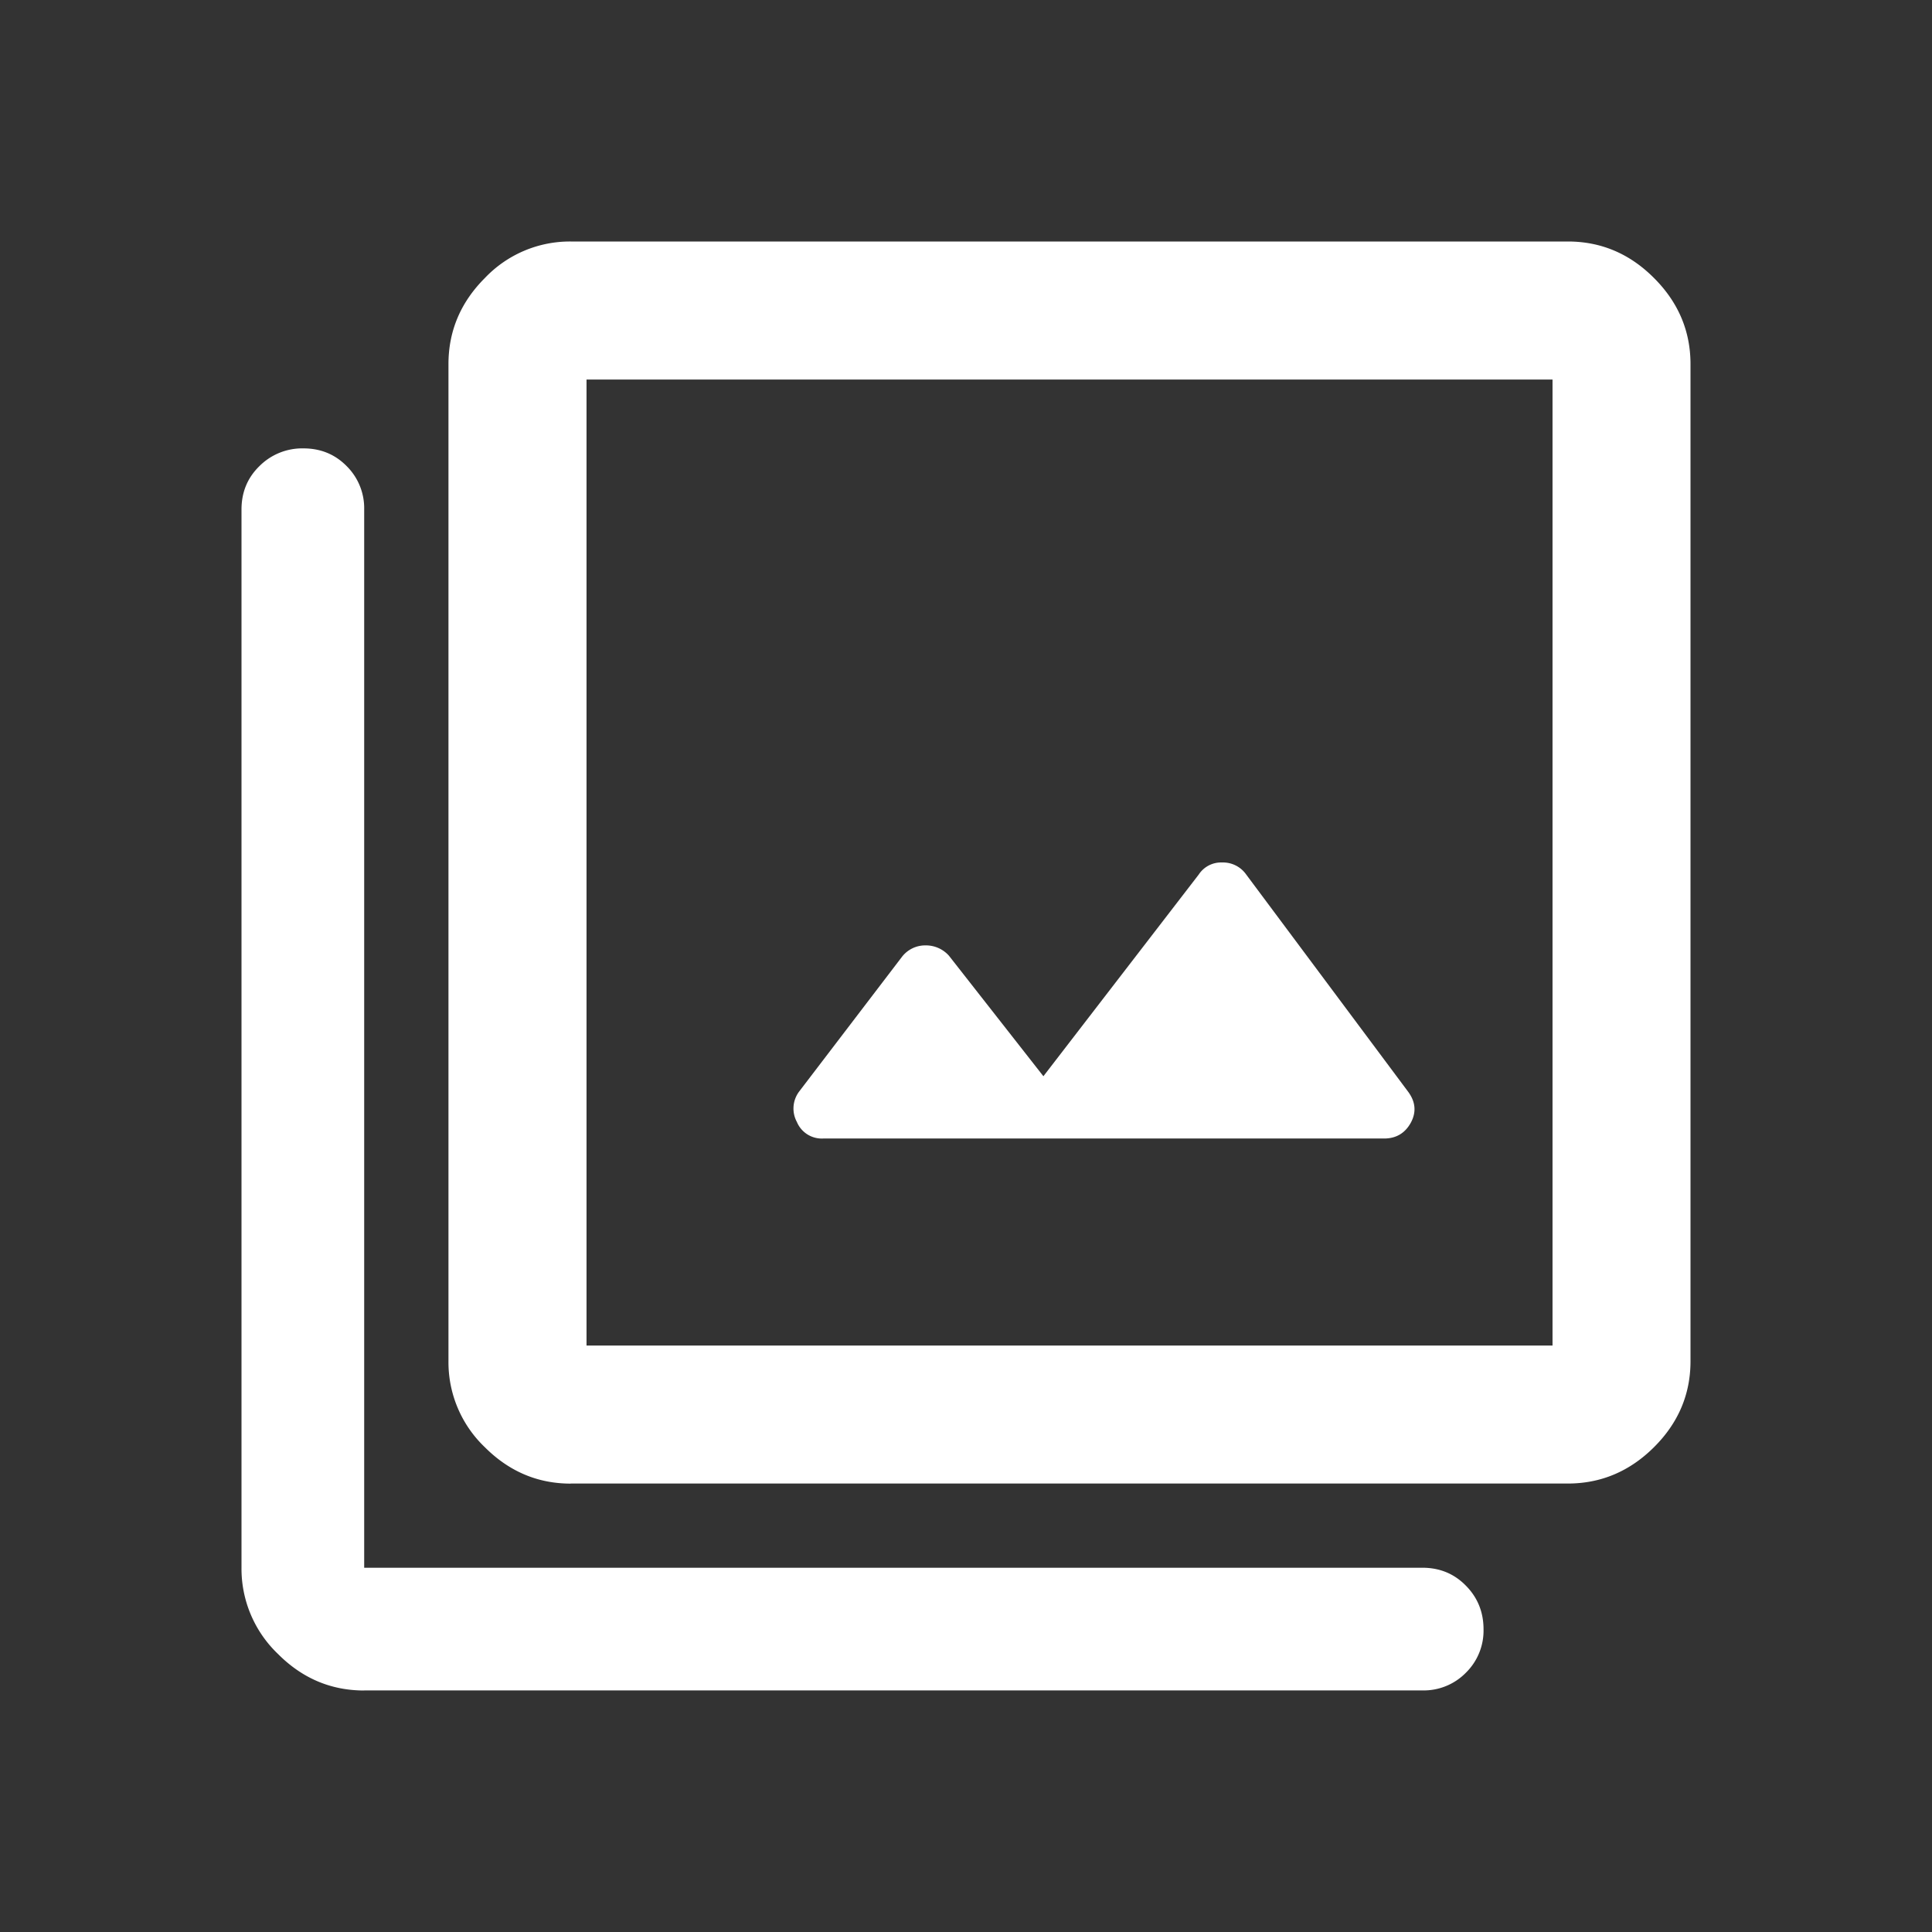 <svg width="24" height="24" viewBox="0 0 24 24" xmlns="http://www.w3.org/2000/svg">
    <rect x="0" y="0" width="24" height="24" fill="#333333" stroke="none"/>
    <path d="m12.962 13.37-1.174-1.498a.383.383 0 0 0-.292-.128.365.365 0 0 0-.293.144L9.93 13.556a.35.35 0 0 0-.031.381.335.335 0 0 0 .327.206h6.967c.15 0 .261-.066.333-.197.071-.132.059-.262-.038-.39l-2.007-2.692a.352.352 0 0 0-.3-.15.332.332 0 0 0-.29.15l-1.93 2.506zM7.09 18.43c-.41 0-.766-.151-1.067-.452a1.459 1.459 0 0 1-.452-1.067V4.524c0-.412.151-.769.452-1.07A1.456 1.456 0 0 1 7.09 3h12.386c.412 0 .769.151 1.07.453.303.302.454.66.454 1.07V16.91c0 .41-.151.766-.453 1.067-.302.301-.66.452-1.07.452H7.09zm.196-1.715h12v-12h-12v12zM4.524 21c-.412 0-.769-.151-1.07-.453A1.464 1.464 0 0 1 3 19.477V6.33c0-.215.074-.395.223-.54a.75.75 0 0 1 .546-.22c.213 0 .392.073.537.22a.736.736 0 0 1 .218.54v13.145h13.145c.215 0 .395.074.54.222.147.148.22.33.22.543a.733.733 0 0 1-.22.54.734.734 0 0 1-.54.219H4.524zM7.293 4.714v12-12z"
          fill="#FFFFFF" fill-rule="nonzero"/>
</svg>
